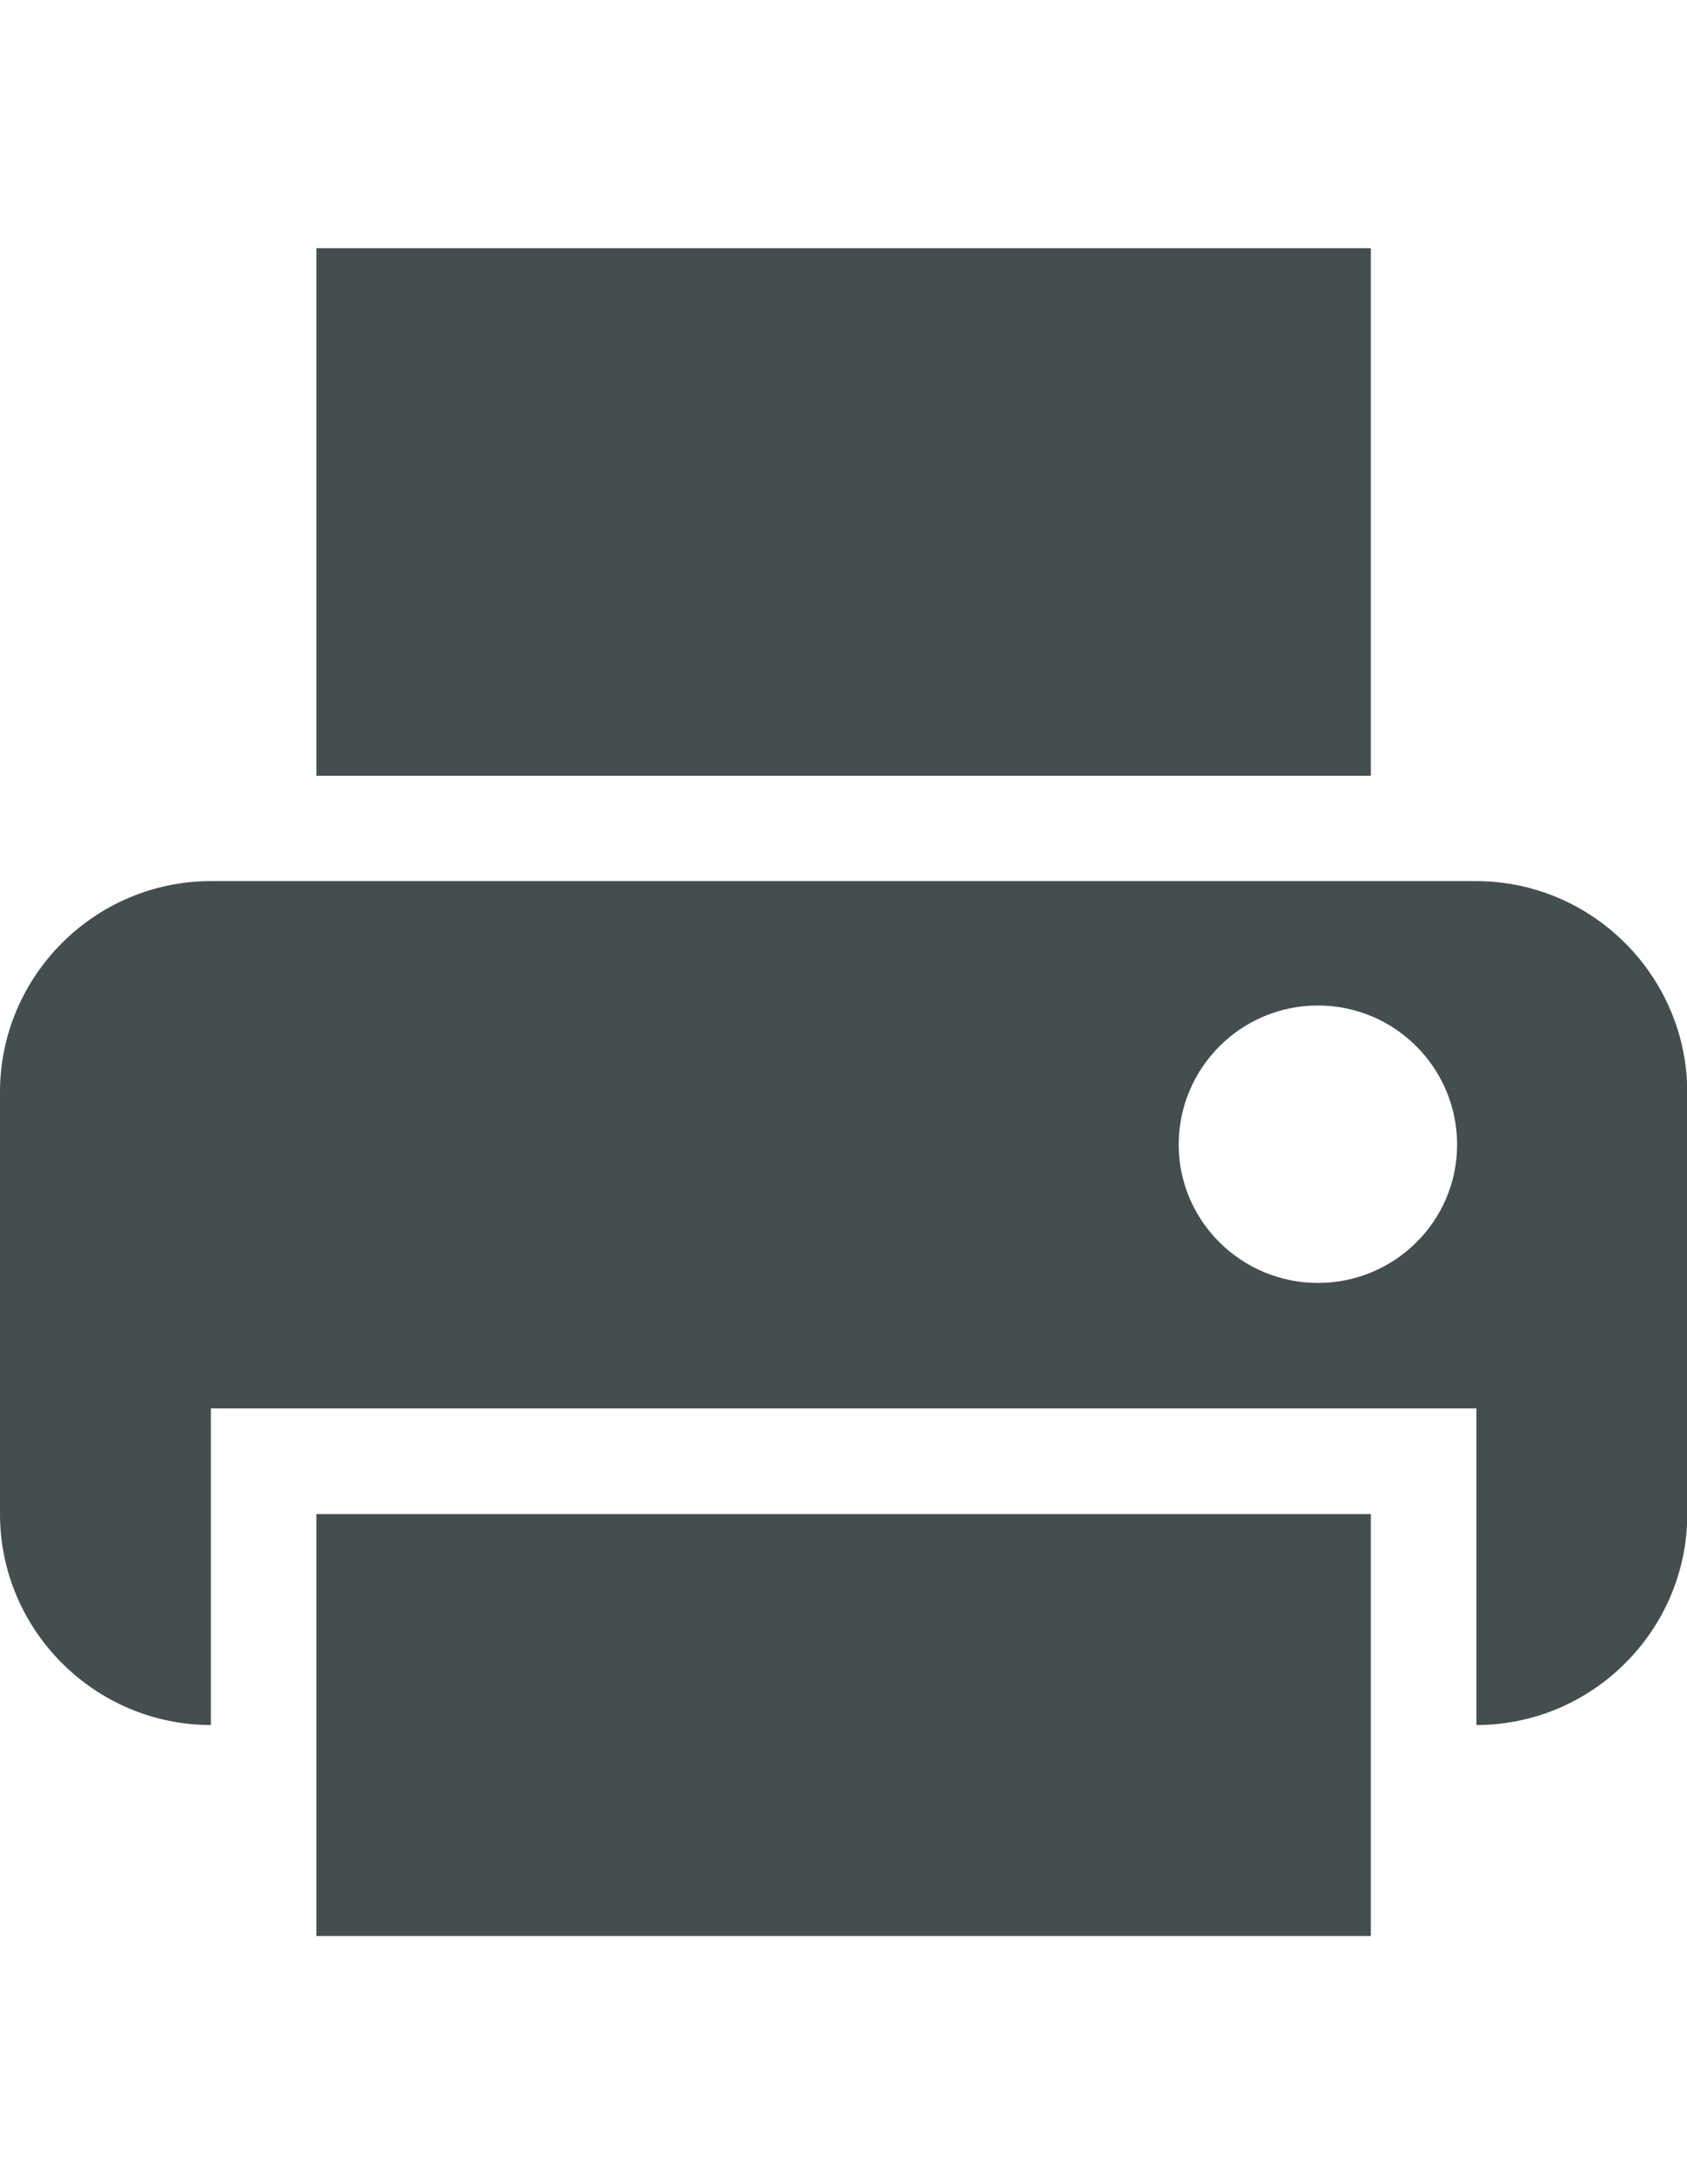 <?xml version="1.0" encoding="utf-8"?>
<!-- Generator: Adobe Illustrator 17.1.0, SVG Export Plug-In . SVG Version: 6.00 Build 0)  -->
<!DOCTYPE svg PUBLIC "-//W3C//DTD SVG 1.1//EN" "http://www.w3.org/Graphics/SVG/1.1/DTD/svg11.dtd">
<svg version="1.1" id="Layer_1" xmlns="http://www.w3.org/2000/svg" xmlns:xlink="http://www.w3.org/1999/xlink" x="0px" y="0px"
	 viewBox="0 0 612 792" enable-background="new 0 0 612 792" xml:space="preserve">
<path fill="#444E4F" d="M535.5,319.5h-459C34.4,319.5,0,353.9,0,396v153c0,42.1,34.4,76.5,76.5,76.5V549v-38.3h38.3h382.5h38.3V549
	v76.5c42.1,0,76.5-34.4,76.5-76.5V396C612,353.9,577.6,319.5,535.5,319.5z M478.1,465.2c-27.9,0-50.5-22.6-50.5-50.1
	c0-27.9,22.6-50.5,50.5-50.5s50.5,22.6,50.5,50.5C528.6,442.7,506,465.2,478.1,465.2z M114.8,549h382.5v153H114.8V549z M497.3,90
	H114.8v191.3h382.5V90z"/>
</svg>
